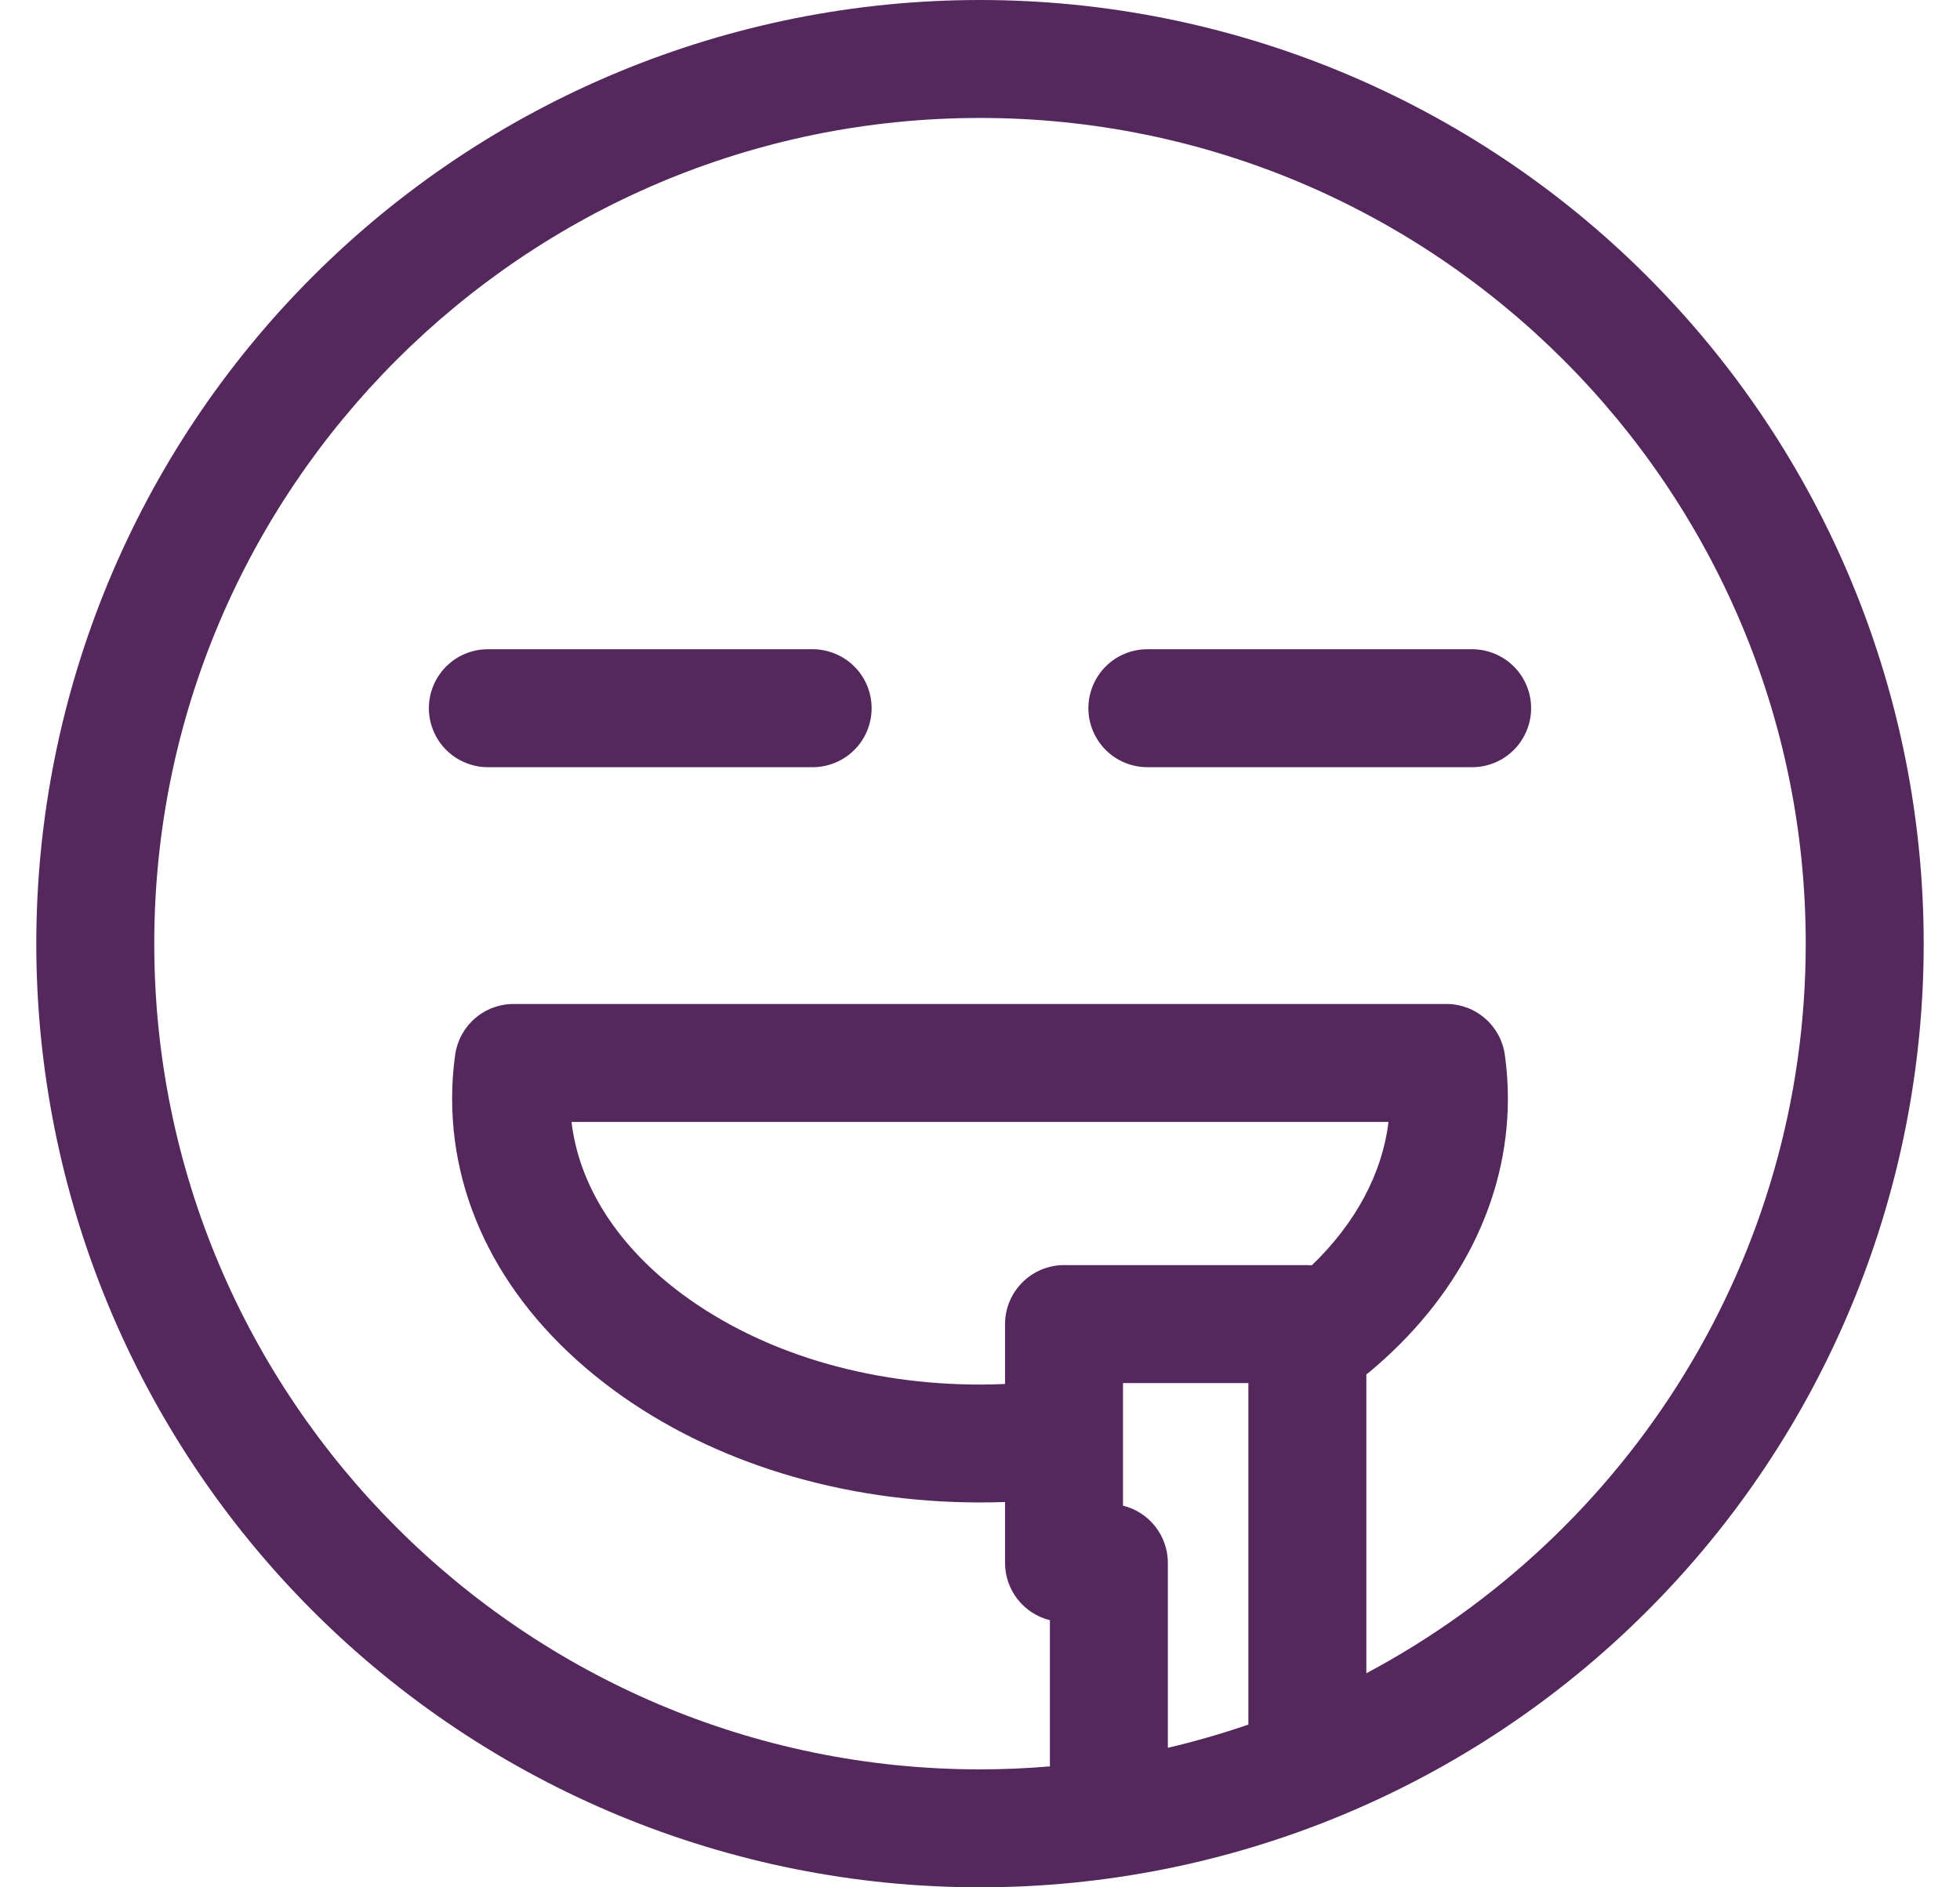 <svg xmlns="http://www.w3.org/2000/svg" fill="none" viewBox="0 0 27 26" height="26" width="27">
<g clip-path="url(#clip0_458_4681)">
<path fill="#54285D" d="M22.692 3.808C20.255 1.37 16.948 0 13.5 0C10.052 0 6.746 1.37 4.308 3.808C1.87 6.246 0.5 9.552 0.5 13C0.5 16.448 1.87 19.755 4.308 22.192C6.746 24.631 10.052 26 13.5 26C16.948 26 20.255 24.631 22.692 22.192C25.131 19.755 26.5 16.448 26.5 13C26.5 9.552 25.131 6.246 22.692 3.808ZM18.071 17.431C18.051 17.43 18.03 17.428 18.01 17.428H14.658C14.443 17.428 14.236 17.514 14.084 17.666C13.931 17.819 13.845 18.025 13.845 18.241V19.066C13.73 19.071 13.615 19.074 13.5 19.074C11.947 19.074 10.496 18.635 9.414 17.84C8.516 17.179 7.978 16.342 7.873 15.456H19.127C19.042 16.164 18.676 16.849 18.071 17.431H18.071ZM15.47 20.742V19.053H17.197V23.758C16.833 23.883 16.463 23.99 16.088 24.078V21.531C16.088 21.35 16.027 21.173 15.915 21.03C15.803 20.887 15.647 20.786 15.47 20.742L15.47 20.742ZM18.822 23.051V18.934C18.831 18.928 18.839 18.922 18.848 18.915C20.088 17.888 20.772 16.545 20.772 15.133C20.772 14.932 20.758 14.731 20.73 14.532C20.703 14.338 20.607 14.16 20.459 14.031C20.311 13.902 20.122 13.831 19.926 13.831H7.075C6.878 13.831 6.689 13.902 6.541 14.031C6.393 14.16 6.297 14.338 6.27 14.532C6.242 14.731 6.228 14.932 6.228 15.133C6.228 16.667 7.018 18.093 8.451 19.148C9.81 20.148 11.603 20.698 13.5 20.698C13.615 20.698 13.73 20.696 13.845 20.692V21.531C13.845 21.713 13.906 21.889 14.018 22.032C14.13 22.175 14.287 22.277 14.463 22.32V24.334C14.145 24.361 13.824 24.375 13.5 24.375C7.228 24.375 2.125 19.272 2.125 13C2.125 6.728 7.228 1.625 13.5 1.625C19.772 1.625 24.875 6.728 24.875 13C24.875 17.351 22.419 21.138 18.822 23.051L18.822 23.051ZM21.092 9.756C21.092 9.972 21.006 10.178 20.854 10.331C20.702 10.483 20.495 10.569 20.279 10.569H15.806C15.59 10.569 15.383 10.483 15.231 10.331C15.079 10.178 14.993 9.972 14.993 9.756C14.993 9.541 15.079 9.334 15.231 9.182C15.383 9.029 15.59 8.944 15.806 8.944H20.279C20.386 8.944 20.492 8.965 20.59 9.006C20.689 9.047 20.779 9.106 20.854 9.182C20.929 9.257 20.989 9.347 21.03 9.445C21.071 9.544 21.092 9.65 21.092 9.756L21.092 9.756ZM12.007 9.756C12.007 9.972 11.922 10.178 11.769 10.331C11.617 10.483 11.41 10.569 11.195 10.569H6.721C6.505 10.569 6.299 10.483 6.146 10.331C5.994 10.178 5.908 9.972 5.908 9.756C5.908 9.541 5.994 9.334 6.146 9.182C6.299 9.029 6.505 8.944 6.721 8.944H11.195C11.301 8.944 11.407 8.965 11.505 9.006C11.604 9.047 11.694 9.106 11.769 9.182C11.845 9.257 11.904 9.347 11.945 9.445C11.986 9.544 12.007 9.65 12.007 9.756L12.007 9.756Z"></path>
</g>
<defs>
<clipPath id="clip0_458_4681">
<rect transform="translate(0.5)" fill="white" height="26" width="26"></rect>
</clipPath>
</defs>
</svg>
